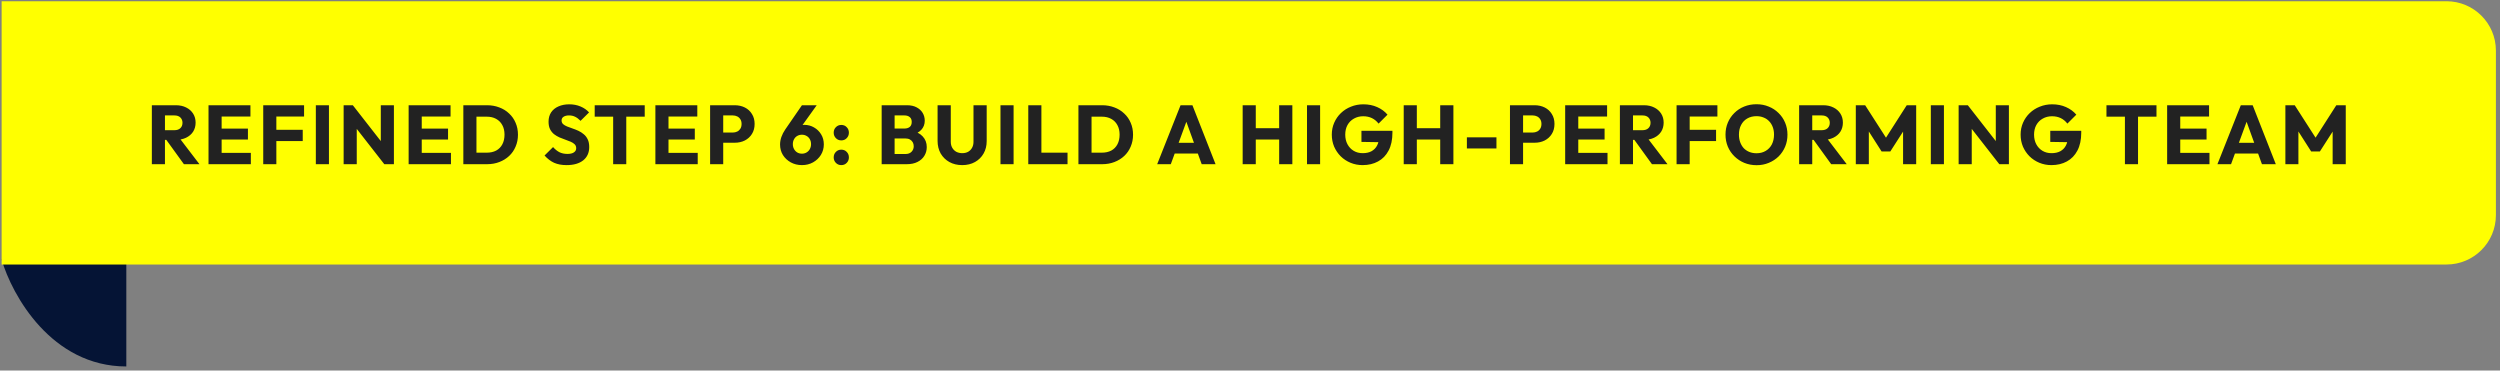 <svg width="479" height="71" viewBox="0 0 479 71" fill="none" xmlns="http://www.w3.org/2000/svg">
<rect x="0" y="0" width="479" height="71" fill="#808080" stroke="none"/>
<path d="M24.203 70.214C9.869 70.214 2.303 56.562 0.312 49.736H24.203V70.214Z" fill="#051435"/>
<path d="M0.312 0.238H468.757C473.98 0.238 478.215 4.473 478.215 9.696V41.222C478.215 46.446 473.98 50.68 468.757 50.68H0.312V0.238Z" fill="#FFFF00"/>
<path d="M31.014 26.803V24.947H33.398C33.899 24.947 34.283 24.819 34.55 24.563C34.827 24.307 34.966 23.96 34.966 23.523C34.966 23.118 34.832 22.782 34.566 22.515C34.299 22.248 33.915 22.115 33.414 22.115H31.014V20.163H33.702C34.448 20.163 35.104 20.307 35.67 20.595C36.235 20.872 36.678 21.262 36.998 21.763C37.318 22.264 37.478 22.84 37.478 23.491C37.478 24.152 37.318 24.734 36.998 25.235C36.678 25.726 36.23 26.11 35.654 26.387C35.078 26.664 34.4 26.803 33.622 26.803H31.014ZM29.094 31.459V20.163H31.606V31.459H29.094ZM35.238 31.459L31.718 26.595L34.022 25.971L38.214 31.459H35.238ZM39.952 31.459V20.163H42.464V31.459H39.952ZM41.872 31.459V29.283H48.064V31.459H41.872ZM41.872 26.739V24.643H47.504V26.739H41.872ZM41.872 22.323V20.163H47.984V22.323H41.872ZM50.436 31.459V20.163H52.948V31.459H50.436ZM52.356 27.027V24.867H58.004V27.027H52.356ZM52.356 22.323V20.163H58.26V22.323H52.356ZM60.514 31.459V20.163H63.026V31.459H60.514ZM65.841 31.459V20.163H67.601L68.353 22.419V31.459H65.841ZM73.633 31.459L66.977 22.931L67.601 20.163L74.257 28.691L73.633 31.459ZM73.633 31.459L72.961 29.203V20.163H75.473V31.459H73.633ZM78.294 31.459V20.163H80.806V31.459H78.294ZM80.214 31.459V29.283H86.406V31.459H80.214ZM80.214 26.739V24.643H85.846V26.739H80.214ZM80.214 22.323V20.163H86.326V22.323H80.214ZM90.473 31.459V29.251H93.273C93.956 29.251 94.553 29.118 95.065 28.851C95.577 28.574 95.972 28.174 96.249 27.651C96.527 27.128 96.665 26.51 96.665 25.795C96.665 25.08 96.521 24.467 96.233 23.955C95.956 23.443 95.561 23.048 95.049 22.771C94.548 22.494 93.956 22.355 93.273 22.355H90.393V20.163H93.305C94.159 20.163 94.943 20.302 95.657 20.579C96.383 20.846 97.012 21.235 97.545 21.747C98.089 22.248 98.505 22.846 98.793 23.539C99.092 24.222 99.241 24.979 99.241 25.811C99.241 26.632 99.092 27.39 98.793 28.083C98.505 28.776 98.095 29.374 97.561 29.875C97.028 30.376 96.399 30.766 95.673 31.043C94.959 31.32 94.18 31.459 93.337 31.459H90.473ZM88.777 31.459V20.163H91.289V31.459H88.777ZM108.559 31.635C107.631 31.635 106.831 31.486 106.159 31.187C105.497 30.878 104.889 30.414 104.335 29.795L105.967 28.179C106.329 28.595 106.729 28.92 107.167 29.155C107.615 29.379 108.132 29.491 108.719 29.491C109.252 29.491 109.663 29.395 109.951 29.203C110.249 29.011 110.399 28.744 110.399 28.403C110.399 28.094 110.303 27.843 110.111 27.651C109.919 27.459 109.663 27.294 109.343 27.155C109.033 27.016 108.687 26.883 108.303 26.755C107.929 26.627 107.556 26.483 107.183 26.323C106.809 26.152 106.463 25.944 106.143 25.699C105.833 25.443 105.583 25.128 105.391 24.755C105.199 24.371 105.103 23.891 105.103 23.315C105.103 22.622 105.268 22.024 105.599 21.523C105.94 21.022 106.409 20.643 107.007 20.387C107.604 20.12 108.292 19.987 109.071 19.987C109.86 19.987 110.58 20.126 111.231 20.403C111.892 20.68 112.436 21.059 112.863 21.539L111.231 23.155C110.889 22.803 110.543 22.542 110.191 22.371C109.849 22.2 109.46 22.115 109.023 22.115C108.585 22.115 108.239 22.2 107.983 22.371C107.727 22.531 107.599 22.766 107.599 23.075C107.599 23.363 107.695 23.598 107.887 23.779C108.079 23.95 108.329 24.099 108.639 24.227C108.959 24.355 109.305 24.483 109.679 24.611C110.063 24.739 110.441 24.888 110.815 25.059C111.188 25.23 111.529 25.448 111.839 25.715C112.159 25.971 112.415 26.302 112.607 26.707C112.799 27.102 112.895 27.592 112.895 28.179C112.895 29.256 112.511 30.104 111.743 30.723C110.975 31.331 109.913 31.635 108.559 31.635ZM117.481 31.459V20.323H119.993V31.459H117.481ZM113.945 22.355V20.163H123.529V22.355H113.945ZM125.572 31.459V20.163H128.084V31.459H125.572ZM127.492 31.459V29.283H133.684V31.459H127.492ZM127.492 26.739V24.643H133.124V26.739H127.492ZM127.492 22.323V20.163H133.604V22.323H127.492ZM137.976 27.347V25.395H140.408C140.717 25.395 141 25.331 141.256 25.203C141.512 25.075 141.714 24.888 141.864 24.643C142.013 24.398 142.088 24.099 142.088 23.747C142.088 23.406 142.013 23.112 141.864 22.867C141.714 22.622 141.512 22.435 141.256 22.307C141 22.179 140.717 22.115 140.408 22.115H137.976V20.163H140.776C141.49 20.163 142.136 20.307 142.712 20.595C143.288 20.883 143.741 21.299 144.072 21.843C144.413 22.376 144.584 23.011 144.584 23.747C144.584 24.483 144.413 25.123 144.072 25.667C143.741 26.2 143.288 26.616 142.712 26.915C142.136 27.203 141.49 27.347 140.776 27.347H137.976ZM136.056 31.459V20.163H138.568V31.459H136.056ZM153.652 31.635C152.863 31.635 152.148 31.459 151.508 31.107C150.879 30.755 150.377 30.286 150.004 29.699C149.641 29.102 149.46 28.435 149.46 27.699C149.46 26.739 149.796 25.768 150.468 24.787L153.652 20.163H156.484L152.948 25.091L152.004 25.171C152.153 24.915 152.308 24.696 152.468 24.515C152.639 24.323 152.852 24.179 153.108 24.083C153.364 23.976 153.689 23.923 154.084 23.923C154.788 23.923 155.417 24.088 155.972 24.419C156.537 24.739 156.991 25.182 157.332 25.747C157.673 26.302 157.844 26.942 157.844 27.667C157.844 28.403 157.657 29.075 157.284 29.683C156.911 30.28 156.409 30.755 155.78 31.107C155.151 31.459 154.441 31.635 153.652 31.635ZM153.652 29.443C153.983 29.443 154.281 29.363 154.548 29.203C154.815 29.043 155.023 28.824 155.172 28.547C155.321 28.27 155.396 27.96 155.396 27.619C155.396 27.267 155.321 26.958 155.172 26.691C155.023 26.414 154.815 26.2 154.548 26.051C154.281 25.891 153.983 25.811 153.652 25.811C153.311 25.811 153.007 25.891 152.74 26.051C152.484 26.2 152.281 26.414 152.132 26.691C151.983 26.958 151.908 27.267 151.908 27.619C151.908 27.96 151.983 28.27 152.132 28.547C152.281 28.824 152.484 29.043 152.74 29.203C153.007 29.363 153.311 29.443 153.652 29.443ZM161.192 31.635C160.776 31.635 160.429 31.491 160.152 31.203C159.875 30.915 159.736 30.568 159.736 30.163C159.736 29.736 159.875 29.384 160.152 29.107C160.429 28.819 160.776 28.675 161.192 28.675C161.619 28.675 161.965 28.819 162.232 29.107C162.509 29.384 162.648 29.736 162.648 30.163C162.648 30.568 162.509 30.915 162.232 31.203C161.965 31.491 161.619 31.635 161.192 31.635ZM161.192 26.899C160.776 26.899 160.429 26.755 160.152 26.467C159.875 26.179 159.736 25.832 159.736 25.427C159.736 25 159.875 24.648 160.152 24.371C160.429 24.083 160.776 23.939 161.192 23.939C161.619 23.939 161.965 24.083 162.232 24.371C162.509 24.648 162.648 25 162.648 25.427C162.648 25.832 162.509 26.179 162.232 26.467C161.965 26.755 161.619 26.899 161.192 26.899ZM170.847 31.459V29.507H173.503C173.994 29.507 174.378 29.363 174.655 29.075C174.933 28.787 175.071 28.435 175.071 28.019C175.071 27.731 175.007 27.475 174.879 27.251C174.751 27.027 174.57 26.851 174.335 26.723C174.111 26.595 173.834 26.531 173.503 26.531H170.847V24.627H173.295C173.711 24.627 174.047 24.526 174.303 24.323C174.559 24.11 174.687 23.79 174.687 23.363C174.687 22.947 174.559 22.638 174.303 22.435C174.047 22.222 173.711 22.115 173.295 22.115H170.847V20.163H173.775C174.501 20.163 175.114 20.296 175.615 20.563C176.127 20.83 176.517 21.187 176.783 21.635C177.05 22.083 177.183 22.579 177.183 23.123C177.183 23.816 176.959 24.403 176.511 24.883C176.063 25.363 175.402 25.694 174.527 25.875L174.591 25.027C175.541 25.208 176.271 25.576 176.783 26.131C177.306 26.686 177.567 27.368 177.567 28.179C177.567 28.798 177.413 29.358 177.103 29.859C176.805 30.35 176.367 30.739 175.791 31.027C175.226 31.315 174.543 31.459 173.743 31.459H170.847ZM168.927 31.459V20.163H171.407V31.459H168.927ZM184.361 31.635C183.433 31.635 182.612 31.438 181.897 31.043C181.193 30.648 180.639 30.104 180.233 29.411C179.839 28.707 179.641 27.907 179.641 27.011V20.163H182.169V27.155C182.169 27.603 182.265 27.992 182.457 28.323C182.649 28.654 182.911 28.91 183.241 29.091C183.583 29.262 183.956 29.347 184.361 29.347C184.788 29.347 185.161 29.262 185.481 29.091C185.801 28.91 186.052 28.659 186.233 28.339C186.425 28.008 186.521 27.619 186.521 27.171V20.163H189.049V27.027C189.049 27.923 188.852 28.718 188.457 29.411C188.063 30.104 187.513 30.648 186.809 31.043C186.105 31.438 185.289 31.635 184.361 31.635ZM191.692 31.459V20.163H194.204V31.459H191.692ZM197.019 31.459V20.163H199.531V31.459H197.019ZM198.955 31.459V29.251H204.539V31.459H198.955ZM208.324 31.459V29.251H211.124C211.807 29.251 212.404 29.118 212.916 28.851C213.428 28.574 213.823 28.174 214.1 27.651C214.377 27.128 214.516 26.51 214.516 25.795C214.516 25.08 214.372 24.467 214.084 23.955C213.807 23.443 213.412 23.048 212.9 22.771C212.399 22.494 211.807 22.355 211.124 22.355H208.244V20.163H211.156C212.009 20.163 212.793 20.302 213.508 20.579C214.233 20.846 214.863 21.235 215.396 21.747C215.94 22.248 216.356 22.846 216.644 23.539C216.943 24.222 217.092 24.979 217.092 25.811C217.092 26.632 216.943 27.39 216.644 28.083C216.356 28.776 215.945 29.374 215.412 29.875C214.879 30.376 214.249 30.766 213.524 31.043C212.809 31.32 212.031 31.459 211.188 31.459H208.324ZM206.628 31.459V20.163H209.14V31.459H206.628ZM221.716 31.459L226.196 20.163H228.468L232.9 31.459H230.244L226.852 22.083H227.764L224.324 31.459H221.716ZM224.26 29.411V27.363H230.42V29.411H224.26ZM238.094 31.459V20.163H240.606V31.459H238.094ZM245.086 31.459V20.163H247.614V31.459H245.086ZM239.598 26.739V24.563H245.918V26.739H239.598ZM250.422 31.459V20.163H252.934V31.459H250.422ZM261.077 31.635C260.256 31.635 259.483 31.486 258.757 31.187C258.043 30.888 257.419 30.478 256.885 29.955C256.352 29.422 255.931 28.803 255.621 28.099C255.323 27.384 255.173 26.616 255.173 25.795C255.173 24.974 255.328 24.211 255.637 23.507C255.947 22.803 256.373 22.19 256.917 21.667C257.472 21.134 258.117 20.723 258.853 20.435C259.589 20.136 260.379 19.987 261.221 19.987C262.192 19.987 263.072 20.163 263.861 20.515C264.661 20.867 265.323 21.352 265.845 21.971L264.133 23.683C263.771 23.214 263.344 22.862 262.853 22.627C262.363 22.392 261.808 22.275 261.189 22.275C260.528 22.275 259.936 22.424 259.413 22.723C258.891 23.011 258.48 23.422 258.181 23.955C257.893 24.478 257.749 25.091 257.749 25.795C257.749 26.499 257.893 27.118 258.181 27.651C258.469 28.184 258.864 28.6 259.365 28.899C259.867 29.198 260.443 29.347 261.093 29.347C261.755 29.347 262.315 29.224 262.773 28.979C263.243 28.723 263.6 28.36 263.845 27.891C264.101 27.411 264.229 26.83 264.229 26.147L265.893 27.267L260.853 27.187V25.059H266.789V25.427C266.789 26.782 266.544 27.923 266.053 28.851C265.573 29.768 264.901 30.462 264.037 30.931C263.184 31.4 262.197 31.635 261.077 31.635ZM268.952 31.459V20.163H271.464V31.459H268.952ZM275.944 31.459V20.163H278.472V31.459H275.944ZM270.456 26.739V24.563H276.776V26.739H270.456ZM281.055 28.451V26.307H286.719V28.451H281.055ZM291.23 27.347V25.395H293.662C293.971 25.395 294.254 25.331 294.51 25.203C294.766 25.075 294.969 24.888 295.118 24.643C295.267 24.398 295.342 24.099 295.342 23.747C295.342 23.406 295.267 23.112 295.118 22.867C294.969 22.622 294.766 22.435 294.51 22.307C294.254 22.179 293.971 22.115 293.662 22.115H291.23V20.163H294.03C294.745 20.163 295.39 20.307 295.966 20.595C296.542 20.883 296.995 21.299 297.326 21.843C297.667 22.376 297.838 23.011 297.838 23.747C297.838 24.483 297.667 25.123 297.326 25.667C296.995 26.2 296.542 26.616 295.966 26.915C295.39 27.203 294.745 27.347 294.03 27.347H291.23ZM289.31 31.459V20.163H291.822V31.459H289.31ZM299.887 31.459V20.163H302.399V31.459H299.887ZM301.807 31.459V29.283H307.999V31.459H301.807ZM301.807 26.739V24.643H307.439V26.739H301.807ZM301.807 22.323V20.163H307.919V22.323H301.807ZM312.291 26.803V24.947H314.675C315.176 24.947 315.56 24.819 315.827 24.563C316.104 24.307 316.243 23.96 316.243 23.523C316.243 23.118 316.11 22.782 315.843 22.515C315.576 22.248 315.192 22.115 314.691 22.115H312.291V20.163H314.979C315.726 20.163 316.382 20.307 316.947 20.595C317.512 20.872 317.955 21.262 318.275 21.763C318.595 22.264 318.755 22.84 318.755 23.491C318.755 24.152 318.595 24.734 318.275 25.235C317.955 25.726 317.507 26.11 316.931 26.387C316.355 26.664 315.678 26.803 314.899 26.803H312.291ZM310.371 31.459V20.163H312.883V31.459H310.371ZM316.515 31.459L312.995 26.595L315.299 25.971L319.491 31.459H316.515ZM321.23 31.459V20.163H323.742V31.459H321.23ZM323.15 27.027V24.867H328.798V27.027H323.15ZM323.15 22.323V20.163H329.054V22.323H323.15ZM336.574 31.651C335.721 31.651 334.932 31.502 334.206 31.203C333.492 30.904 332.862 30.488 332.318 29.955C331.774 29.422 331.353 28.803 331.054 28.099C330.756 27.384 330.606 26.616 330.606 25.795C330.606 24.963 330.756 24.195 331.054 23.491C331.353 22.787 331.769 22.174 332.302 21.651C332.836 21.118 333.46 20.707 334.174 20.419C334.9 20.12 335.689 19.971 336.542 19.971C337.385 19.971 338.164 20.12 338.878 20.419C339.604 20.707 340.233 21.118 340.766 21.651C341.31 22.174 341.732 22.792 342.03 23.507C342.329 24.211 342.478 24.979 342.478 25.811C342.478 26.632 342.329 27.4 342.03 28.115C341.732 28.819 341.316 29.438 340.782 29.971C340.249 30.494 339.62 30.904 338.894 31.203C338.18 31.502 337.406 31.651 336.574 31.651ZM336.542 29.363C337.214 29.363 337.801 29.214 338.302 28.915C338.814 28.616 339.209 28.2 339.486 27.667C339.764 27.123 339.902 26.499 339.902 25.795C339.902 25.262 339.822 24.782 339.662 24.355C339.502 23.918 339.273 23.544 338.974 23.235C338.676 22.915 338.318 22.675 337.902 22.515C337.497 22.344 337.044 22.259 336.542 22.259C335.87 22.259 335.278 22.408 334.766 22.707C334.265 22.995 333.876 23.406 333.598 23.939C333.321 24.462 333.182 25.08 333.182 25.795C333.182 26.328 333.262 26.814 333.422 27.251C333.582 27.688 333.806 28.067 334.094 28.387C334.393 28.696 334.75 28.936 335.166 29.107C335.582 29.278 336.041 29.363 336.542 29.363ZM346.633 26.803V24.947H349.017C349.518 24.947 349.902 24.819 350.169 24.563C350.446 24.307 350.585 23.96 350.585 23.523C350.585 23.118 350.452 22.782 350.185 22.515C349.918 22.248 349.534 22.115 349.033 22.115H346.633V20.163H349.321C350.068 20.163 350.724 20.307 351.289 20.595C351.854 20.872 352.297 21.262 352.617 21.763C352.937 22.264 353.097 22.84 353.097 23.491C353.097 24.152 352.937 24.734 352.617 25.235C352.297 25.726 351.849 26.11 351.273 26.387C350.697 26.664 350.02 26.803 349.241 26.803H346.633ZM344.713 31.459V20.163H347.225V31.459H344.713ZM350.857 31.459L347.337 26.595L349.641 25.971L353.833 31.459H350.857ZM355.572 31.459V20.163H357.364L361.812 27.091H360.9L365.332 20.163H367.14V31.459H364.628V24.403L365.076 24.515L362.18 29.027H360.516L357.636 24.515L358.068 24.403V31.459H355.572ZM369.946 31.459V20.163H372.458V31.459H369.946ZM375.274 31.459V20.163H377.034L377.786 22.419V31.459H375.274ZM383.066 31.459L376.41 22.931L377.034 20.163L383.69 28.691L383.066 31.459ZM383.066 31.459L382.394 29.203V20.163H384.906V31.459H383.066ZM393.054 31.635C392.233 31.635 391.459 31.486 390.734 31.187C390.019 30.888 389.395 30.478 388.862 29.955C388.329 29.422 387.907 28.803 387.598 28.099C387.299 27.384 387.15 26.616 387.15 25.795C387.15 24.974 387.305 24.211 387.614 23.507C387.923 22.803 388.35 22.19 388.894 21.667C389.449 21.134 390.094 20.723 390.83 20.435C391.566 20.136 392.355 19.987 393.198 19.987C394.169 19.987 395.049 20.163 395.838 20.515C396.638 20.867 397.299 21.352 397.822 21.971L396.11 23.683C395.747 23.214 395.321 22.862 394.83 22.627C394.339 22.392 393.785 22.275 393.166 22.275C392.505 22.275 391.913 22.424 391.39 22.723C390.867 23.011 390.457 23.422 390.158 23.955C389.87 24.478 389.726 25.091 389.726 25.795C389.726 26.499 389.87 27.118 390.158 27.651C390.446 28.184 390.841 28.6 391.342 28.899C391.843 29.198 392.419 29.347 393.07 29.347C393.731 29.347 394.291 29.224 394.75 28.979C395.219 28.723 395.577 28.36 395.822 27.891C396.078 27.411 396.206 26.83 396.206 26.147L397.87 27.267L392.83 27.187V25.059H398.766V25.427C398.766 26.782 398.521 27.923 398.03 28.851C397.55 29.768 396.878 30.462 396.014 30.931C395.161 31.4 394.174 31.635 393.054 31.635ZM407.134 31.459V20.323H409.646V31.459H407.134ZM403.598 22.355V20.163H413.182V22.355H403.598ZM415.224 31.459V20.163H417.736V31.459H415.224ZM417.144 31.459V29.283H423.336V31.459H417.144ZM417.144 26.739V24.643H422.776V26.739H417.144ZM417.144 22.323V20.163H423.256V22.323H417.144ZM424.86 31.459L429.34 20.163H431.612L436.044 31.459H433.388L429.996 22.083H430.908L427.468 31.459H424.86ZM427.404 29.411V27.363H433.564V29.411H427.404ZM437.879 31.459V20.163H439.671L444.119 27.091H443.207L447.639 20.163H449.447V31.459H446.935V24.403L447.383 24.515L444.487 29.027H442.823L439.943 24.515L440.375 24.403V31.459H437.879Z" fill="#222222"/>
</svg>
